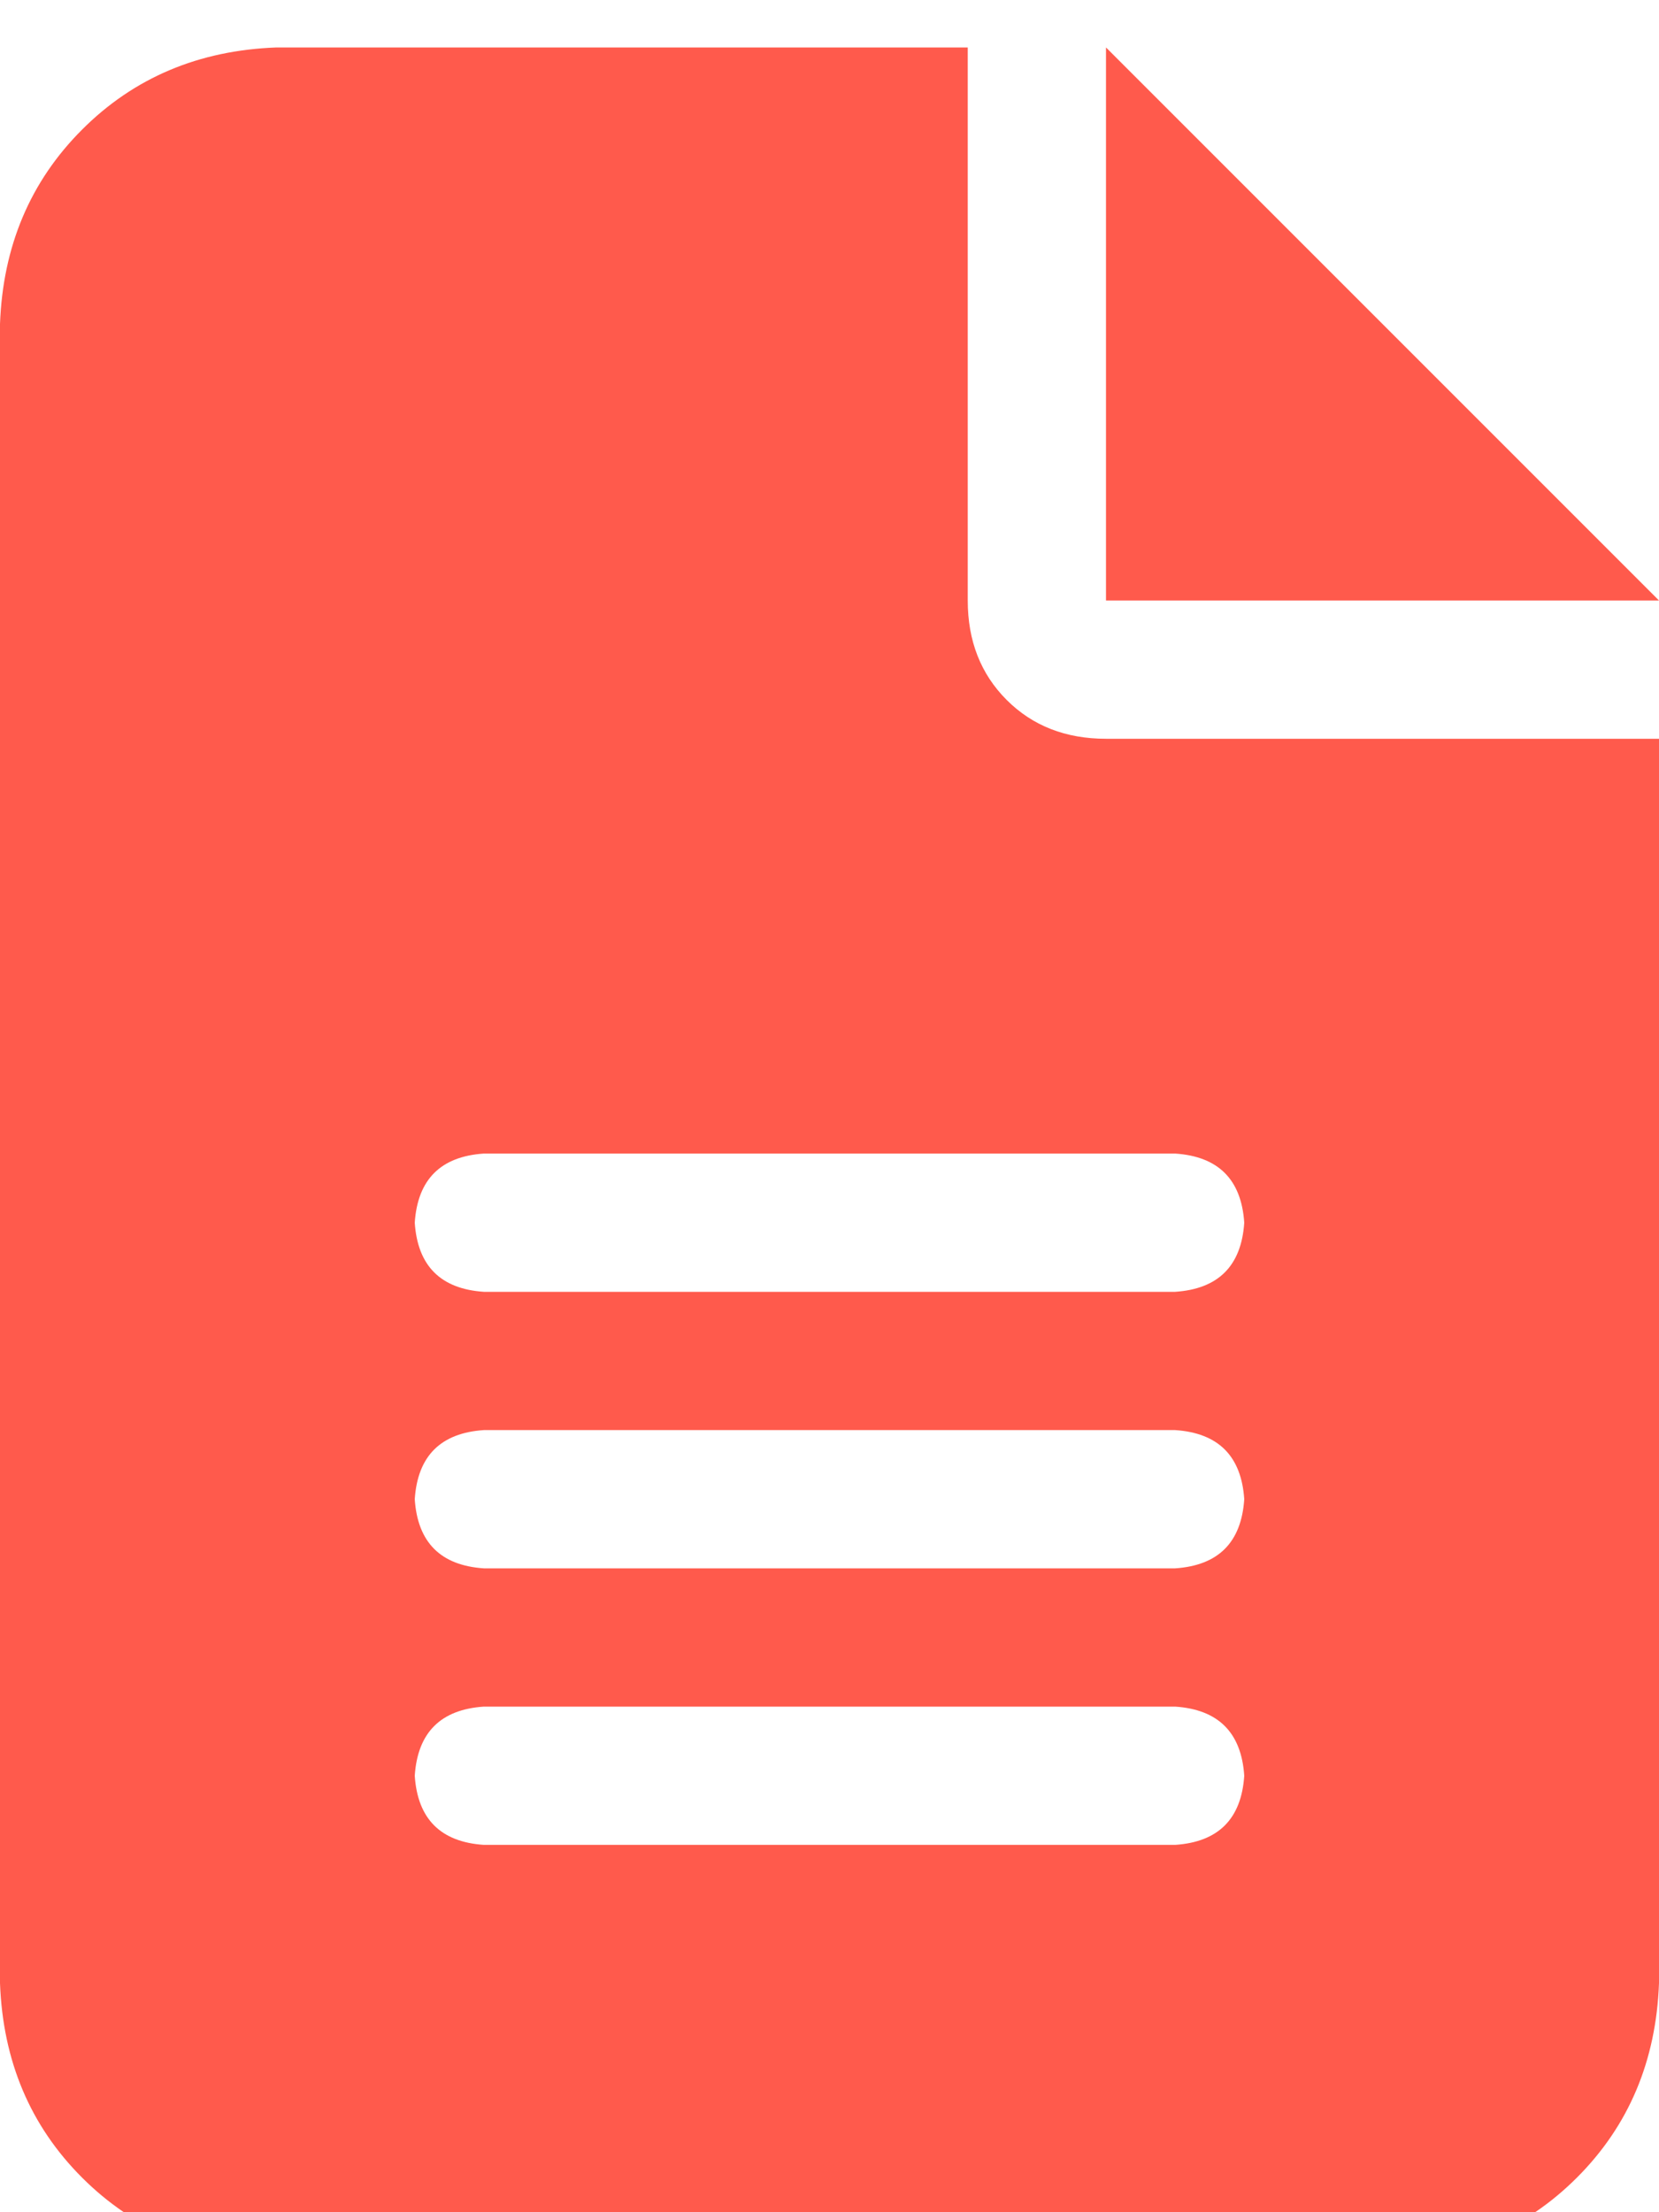 <svg xmlns="http://www.w3.org/2000/svg" xmlns:xlink="http://www.w3.org/1999/xlink" fill="none" version="1.1" width="15" height="20" viewBox="0 0 15 20"><defs><clipPath id="master_svg0_25_0002"><rect x="0" y="0" width="15" height="20" rx="0"/></clipPath></defs><g clip-path="url(#master_svg0_25_0002)"><g transform="matrix(1,0,0,-1,0,40.859)"><g><path d="M2.5,40.43Q1.445,40.391,0.742,39.687Q0.039,38.984,0,37.93L0,22.93Q0.039,21.875,0.742,21.172Q1.445,20.469,2.5,20.43L12.5,20.43Q13.555,20.469,14.258,21.172Q14.961,21.875,15,22.93L15,34.18L10,34.18Q9.453,34.18,9.102,34.531Q8.75,34.883,8.75,35.43L8.75,40.43L2.5,40.43ZM10,40.43L10,35.43L10,40.43L10,35.43L15,35.43L10,40.43ZM4.375,30.43L10.625,30.43L4.375,30.43L10.625,30.43Q11.211,30.391,11.25,29.805Q11.211,29.219,10.625,29.18L4.375,29.18Q3.789,29.219,3.75,29.805Q3.789,30.391,4.375,30.43ZM4.375,27.93L10.625,27.93L4.375,27.93L10.625,27.93Q11.211,27.891,11.25,27.305Q11.211,26.719,10.625,26.68L4.375,26.68Q3.789,26.719,3.75,27.305Q3.789,27.891,4.375,27.93ZM4.375,25.43L10.625,25.43L4.375,25.43L10.625,25.43Q11.211,25.391,11.25,24.805Q11.211,24.219,10.625,24.18L4.375,24.18Q3.789,24.219,3.75,24.805Q3.789,25.391,4.375,25.43Z" fill="#FF5A4C" fill-opacity="1" style="mix-blend-mode:passthrough"/></g></g></g></svg>